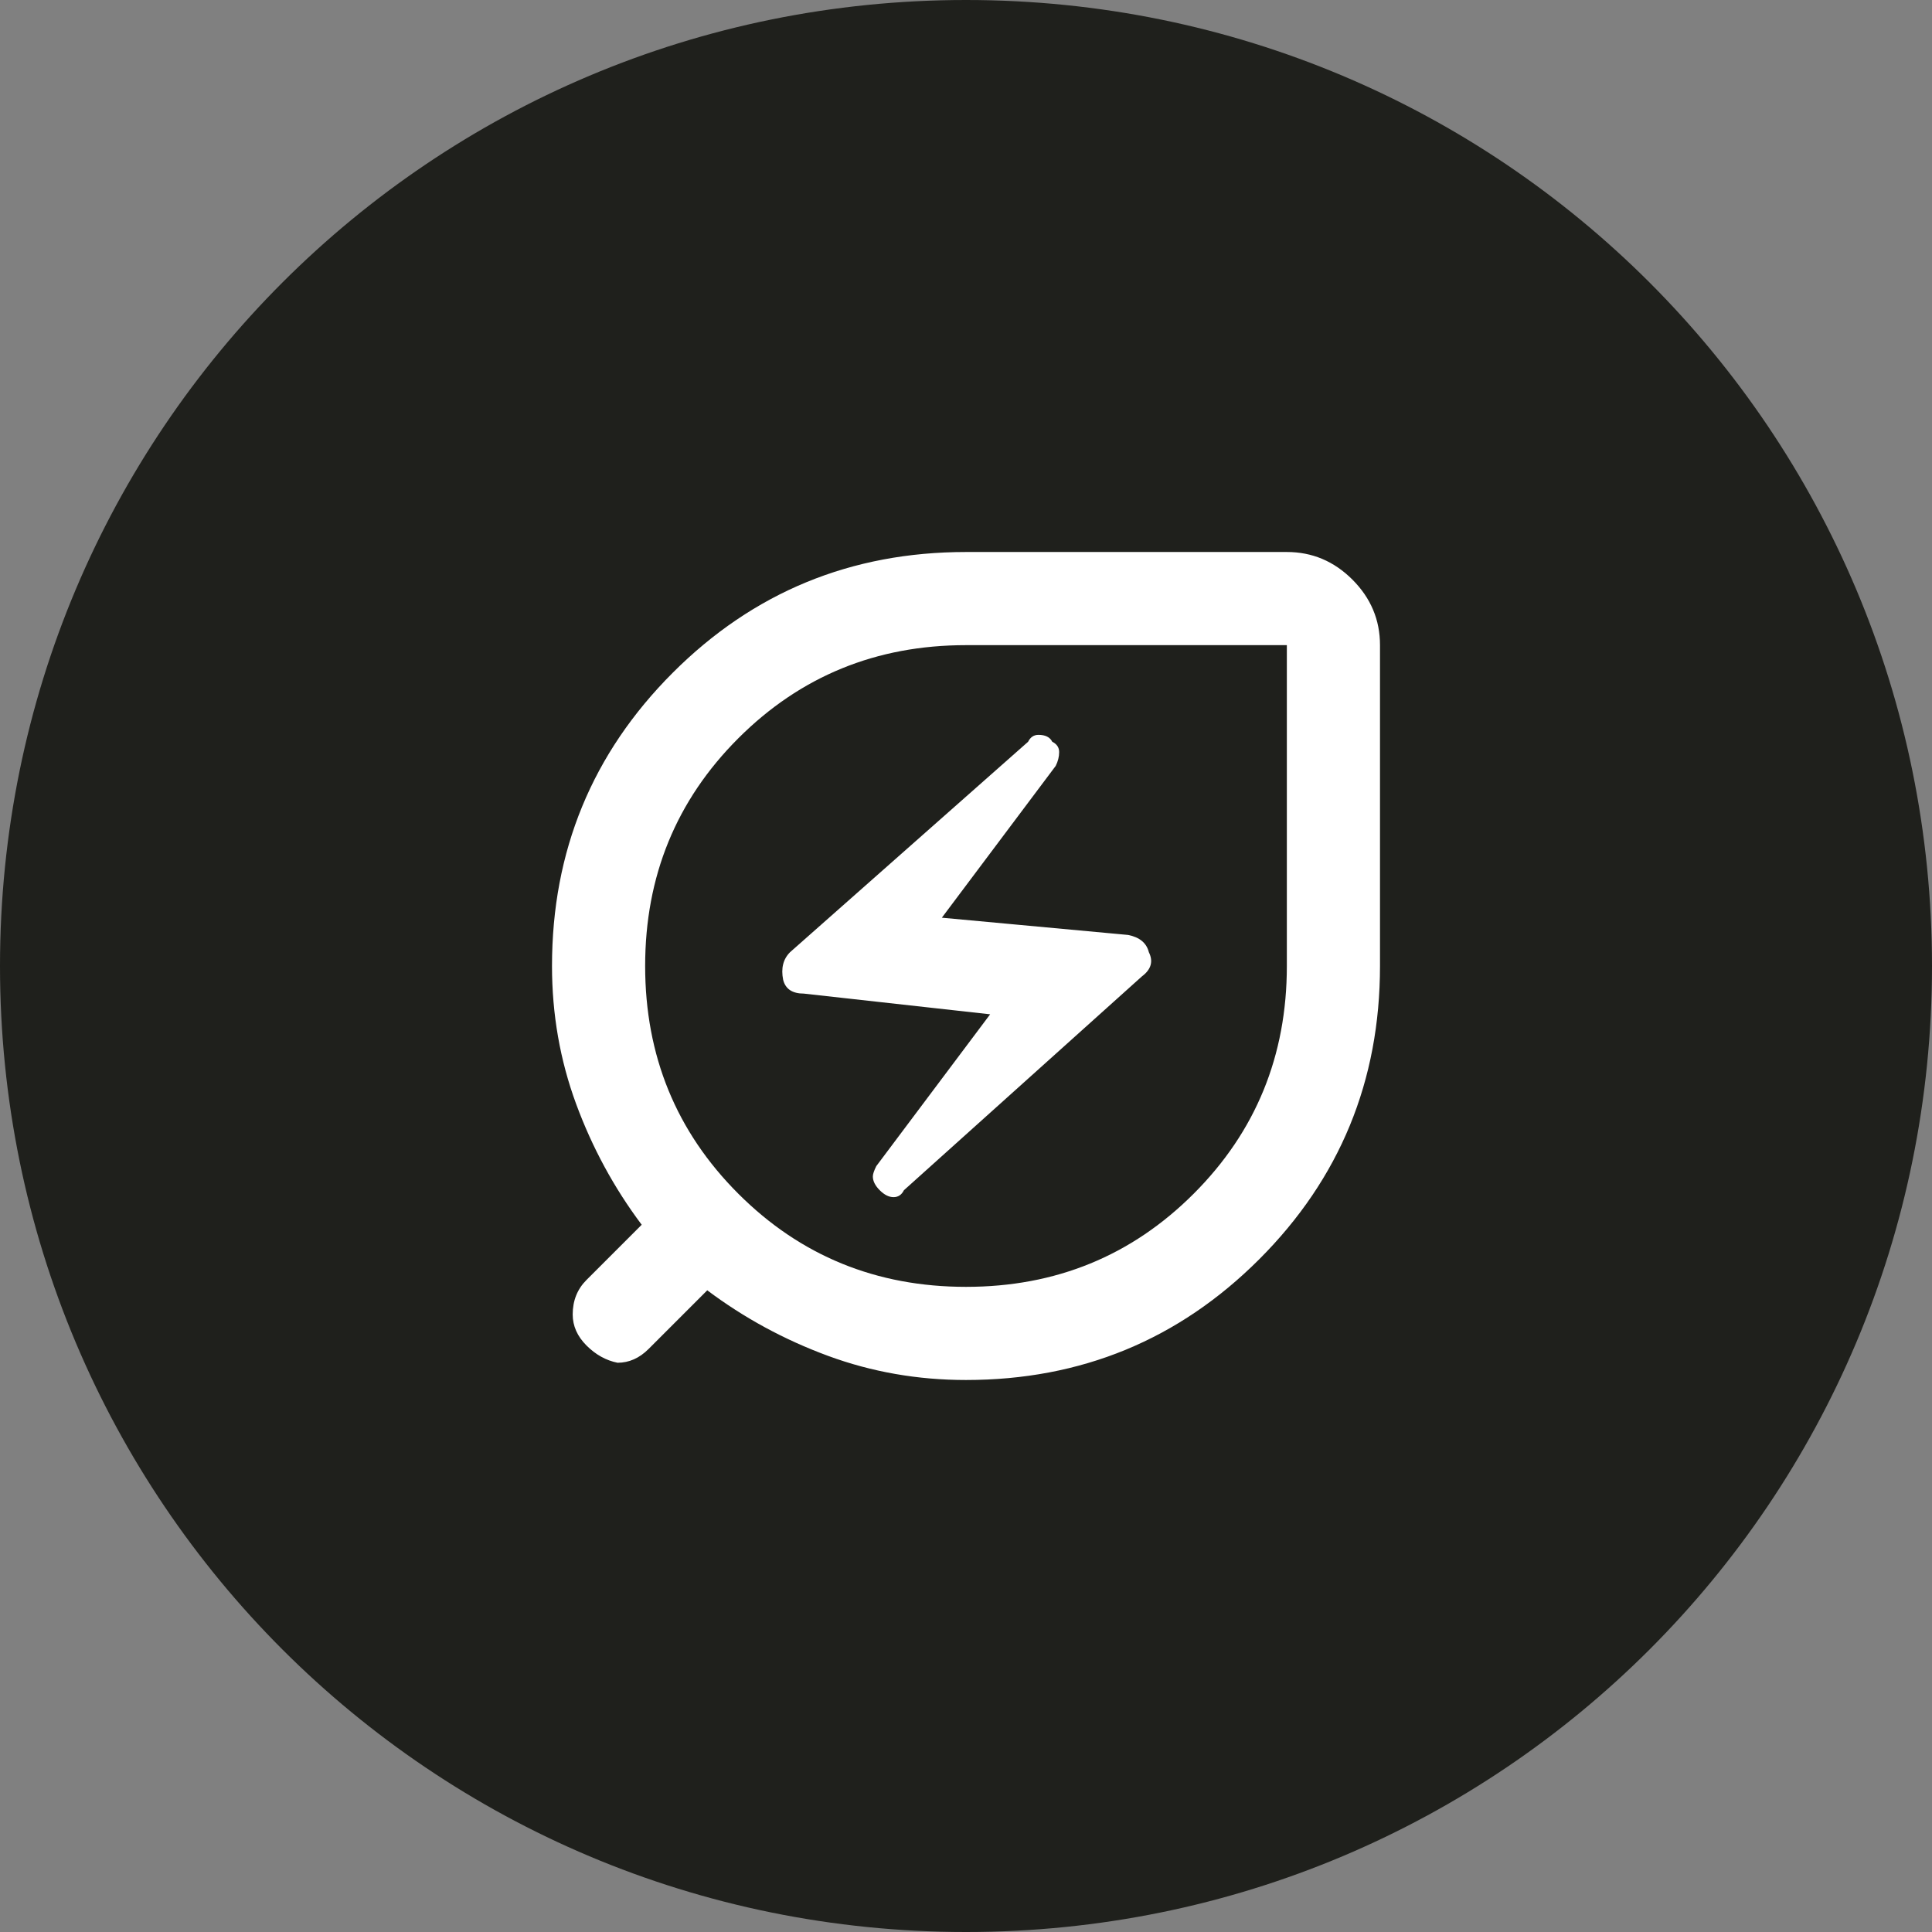 <svg version="1.2" xmlns="http://www.w3.org/2000/svg" viewBox="0 0 56 56" width="56" height="56">
	<rect x="0" y="0" width="56" height="56" fill="#808080" stroke="none"/>
	<title>image</title>
	<style>
		.s0 { fill: #1f201c } 
		.s1 { fill: #ffffff } 
	</style>
	<path id="Layer" class="s0" d="m28 56c-15.5 0-28-12.5-28-28 0-15.5 12.5-28 28-28 15.5 0 28 12.5 28 28 0 15.5-12.5 28-28 28z"/>
	<path id="Layer" fill-rule="evenodd" class="s1" d="m28 40q-2.1 0-4-0.7-1.9-0.7-3.5-1.9l-1.7 1.7q-0.4 0.4-0.9 0.4-0.5-0.1-0.9-0.5-0.4-0.4-0.4-0.9 0-0.6 0.4-1l1.6-1.6q-1.2-1.6-1.9-3.5-0.7-1.9-0.7-4 0-5 3.5-8.5 3.5-3.5 8.5-3.5h9.3q1.1 0 1.9 0.8 0.8 0.8 0.8 1.9v9.3q0 5-3.5 8.5-3.5 3.5-8.5 3.5zm0-2.7q3.9 0 6.6-2.7 2.7-2.7 2.7-6.6v-9.3h-9.3q-3.9 0-6.6 2.7-2.7 2.7-2.7 6.6 0 3.9 2.7 6.6 2.7 2.7 6.6 2.7zm-2.1-2.6q-0.2 0-0.4-0.2-0.2-0.2-0.2-0.4 0-0.1 0.1-0.3l3.3-4.4-5.4-0.6q-0.5 0-0.6-0.4-0.1-0.5 0.2-0.8l6.9-6.1q0.1-0.2 0.3-0.2 0.3 0 0.4 0.2 0.2 0.1 0.2 0.3 0 0.2-0.1 0.4l-3.3 4.4 5.4 0.5q0.5 0.1 0.6 0.5 0.2 0.4-0.2 0.7l-6.9 6.2q-0.1 0.2-0.3 0.2z"/>
</svg>